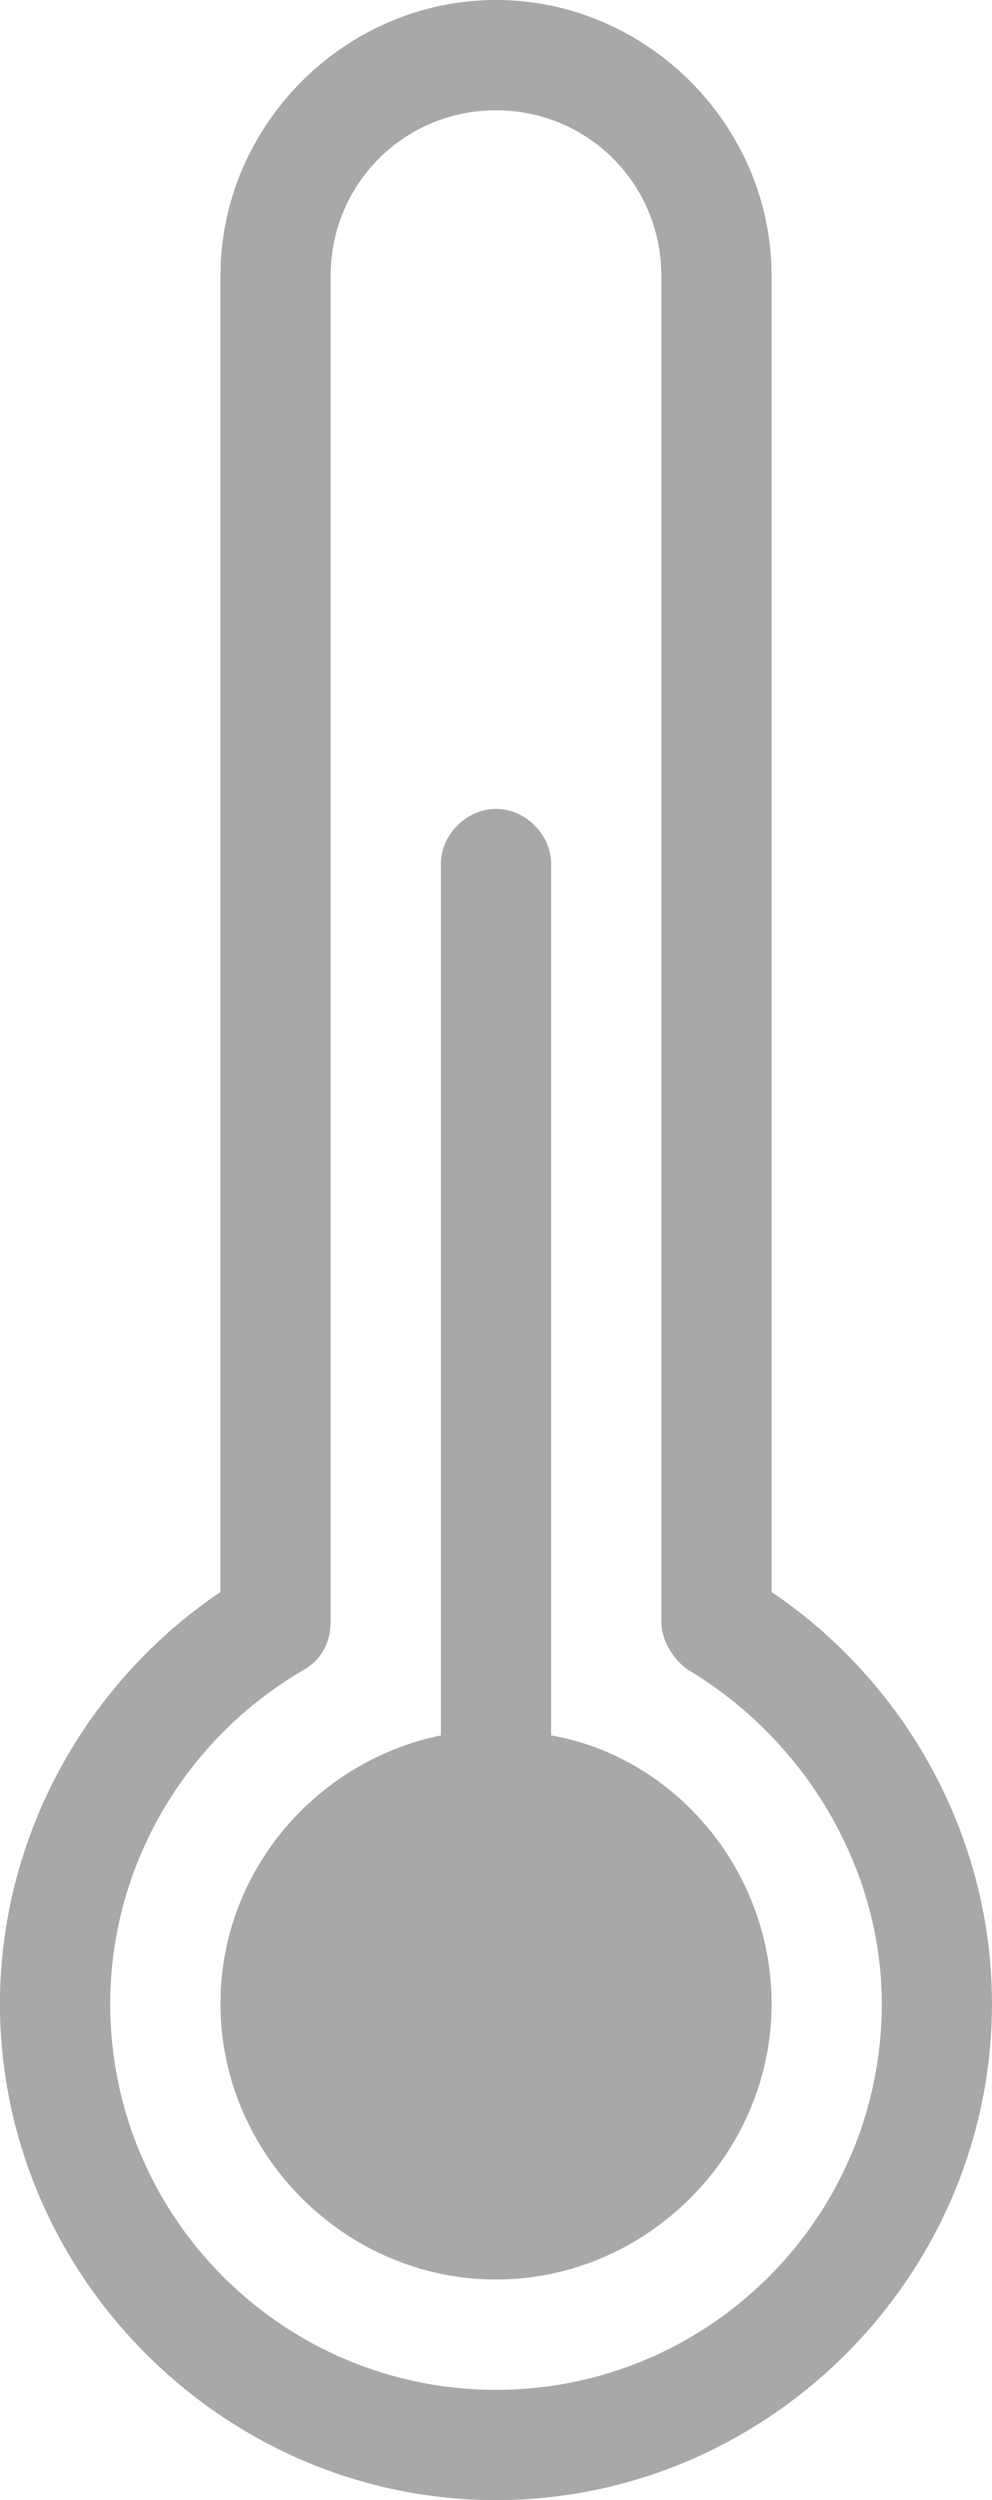 <svg 
 xmlns="http://www.w3.org/2000/svg"
 xmlns:xlink="http://www.w3.org/1999/xlink"
 width="27px" height="68px">
<path fill-rule="evenodd"  fill="rgb(169, 168, 167)"
 d="M13.500,68.000 C6.100,68.000 -0.001,61.900 -0.001,54.500 C-0.001,50.000 2.300,45.800 6.000,43.300 L6.000,7.500 C6.000,3.400 9.400,0.000 13.500,0.000 C17.600,0.000 21.001,3.400 21.001,7.500 L21.001,43.300 C24.700,45.800 26.999,50.000 26.999,54.500 C26.999,61.900 20.901,68.000 13.500,68.000 ZM18.699,45.400 C18.300,45.100 17.999,44.600 17.999,44.100 L17.999,7.500 C17.999,5.000 16.001,3.000 13.500,3.000 C11.000,3.000 9.000,5.000 9.000,7.500 L9.000,44.100 C9.000,44.600 8.801,45.100 8.300,45.400 C5.000,47.300 3.000,50.800 3.000,54.500 C3.000,60.300 7.701,65.000 13.500,65.000 C19.300,65.000 24.000,60.300 24.000,54.500 C24.000,50.800 21.901,47.300 18.699,45.400 ZM13.500,62.000 C9.400,62.000 6.000,58.600 6.000,54.500 C6.000,50.900 8.600,47.900 12.000,47.200 L12.000,23.500 C12.000,22.700 12.700,22.000 13.500,22.000 C14.301,22.000 15.001,22.700 15.001,23.500 L15.001,47.200 C18.401,47.800 21.001,50.900 21.001,54.500 C21.001,58.600 17.600,62.000 13.500,62.000 Z"/>
</svg>